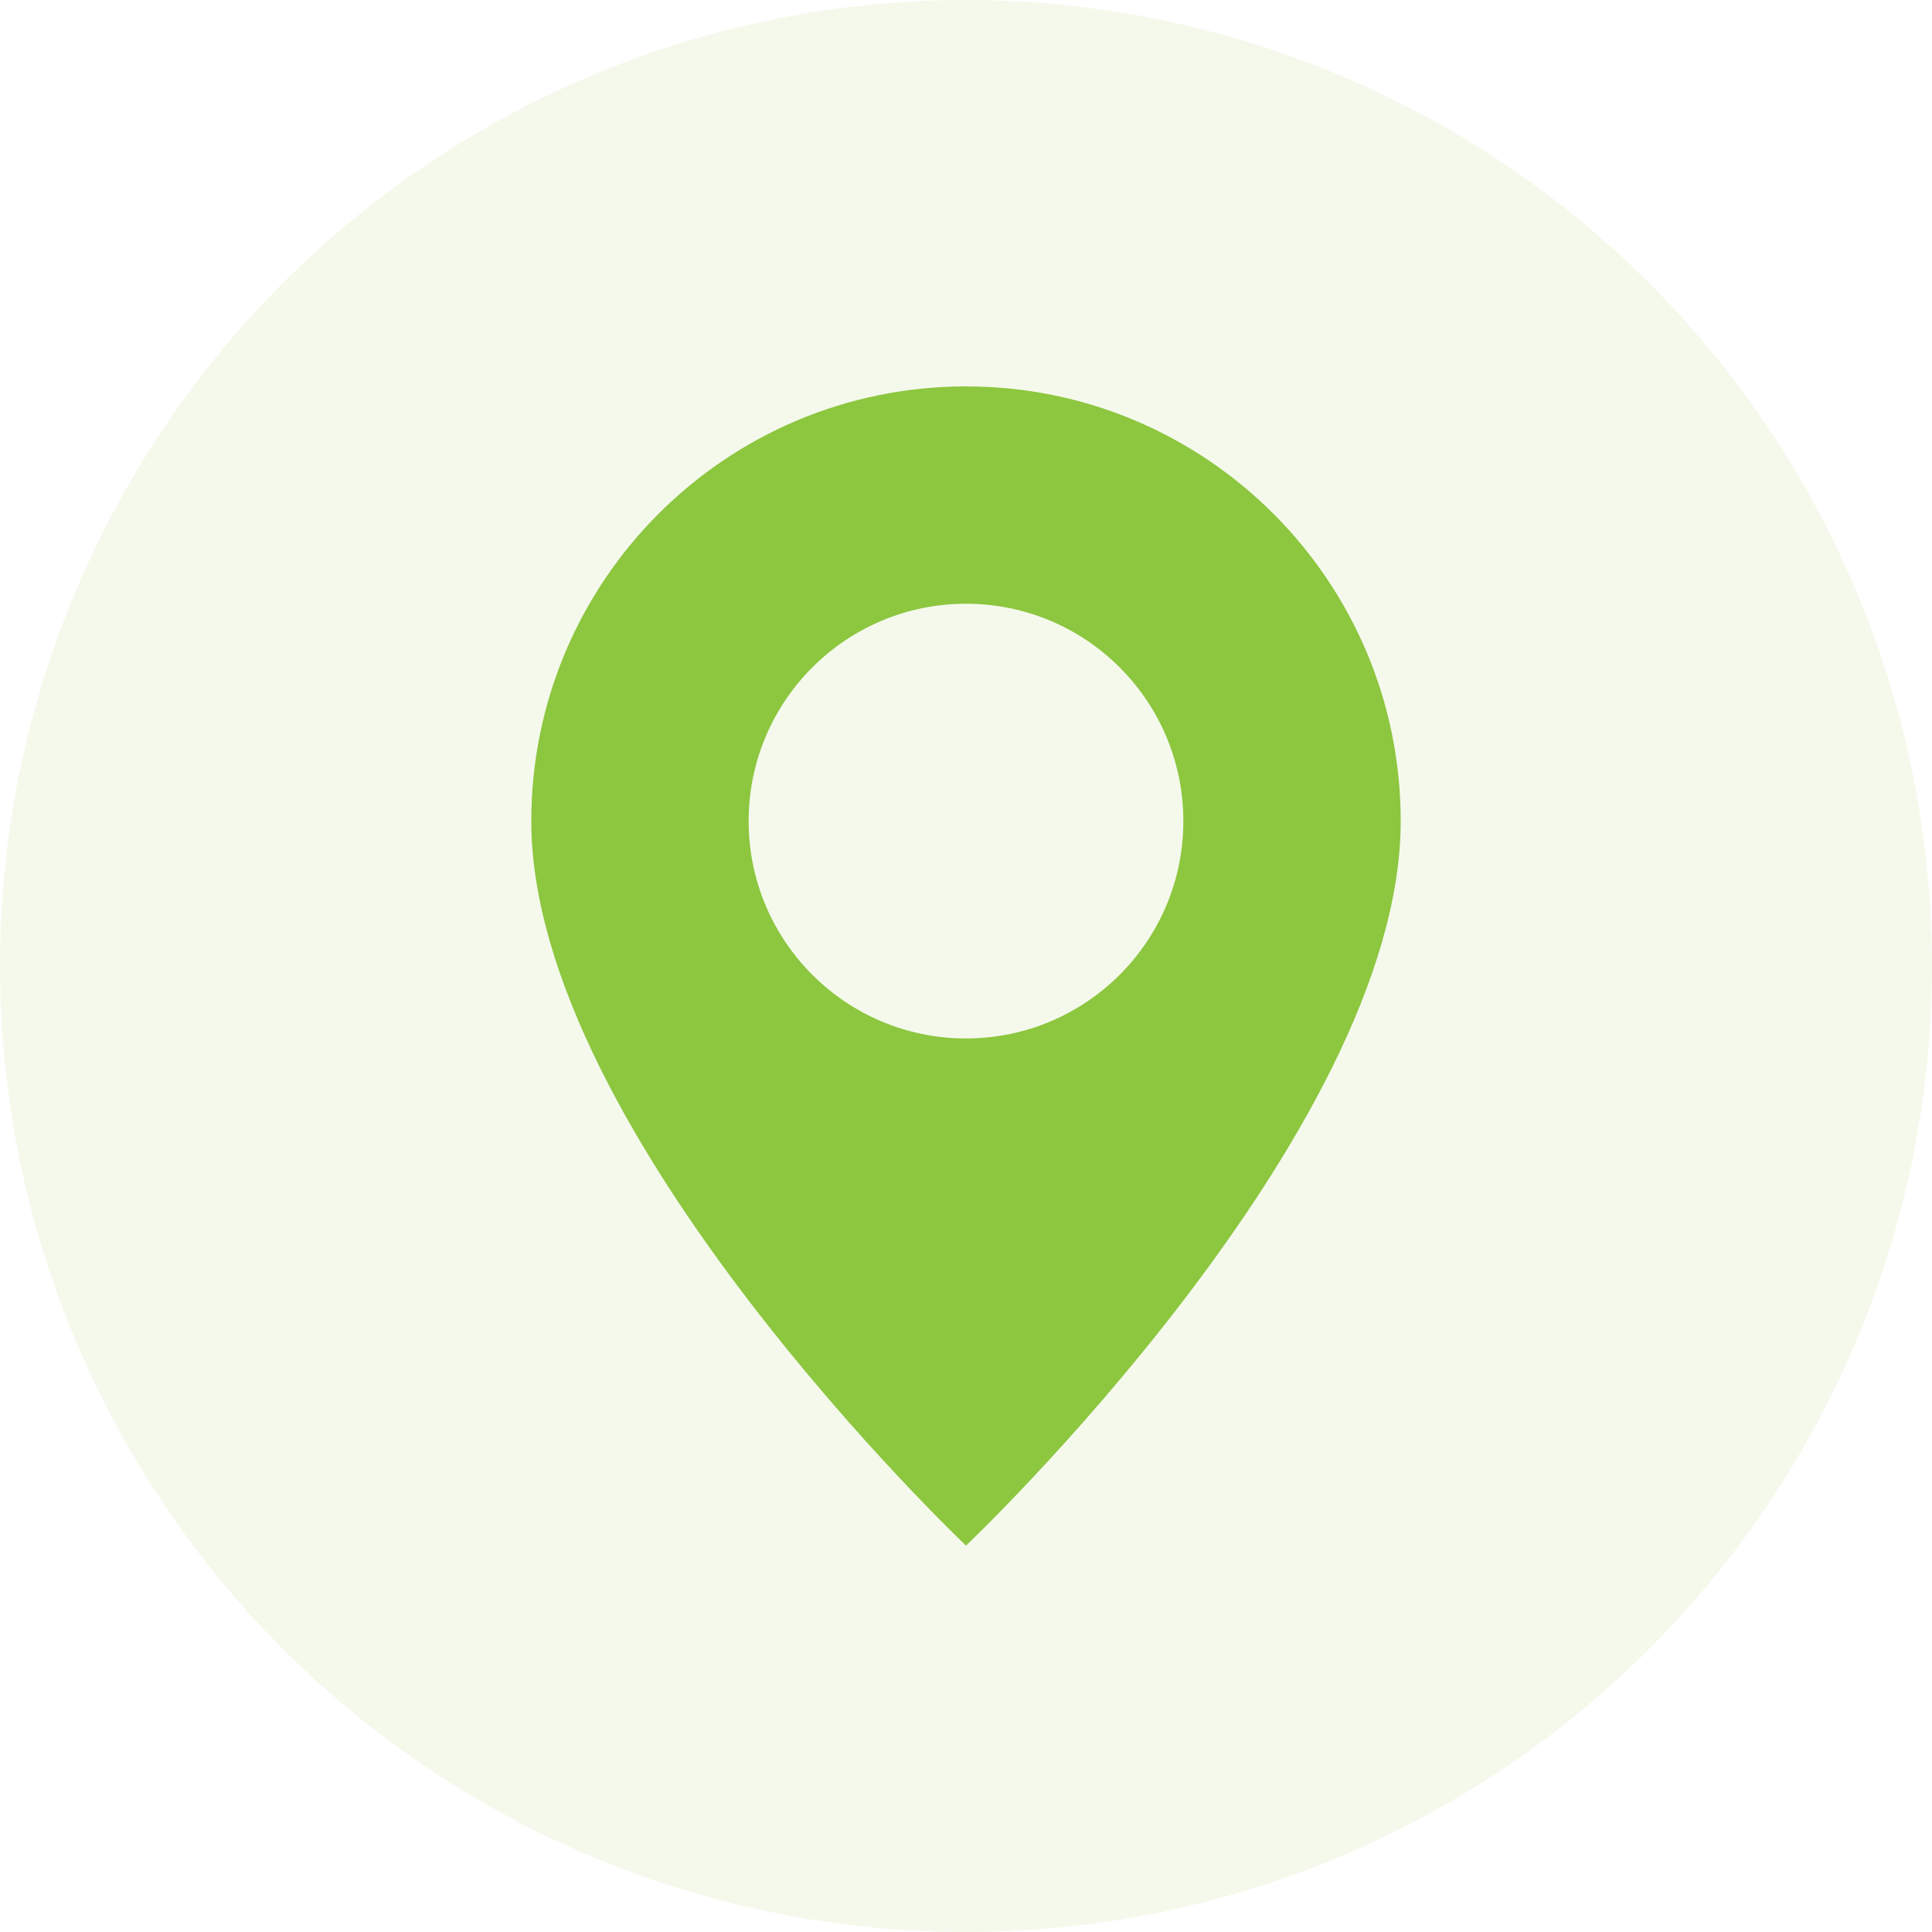 <svg width="40" height="40" viewBox="0 0 40 40" fill="none" xmlns="http://www.w3.org/2000/svg">
<circle opacity="0.1" cx="20" cy="20" r="20" fill="#8DC63F"/>
<path d="M20 32C20 32 29 23.471 29 17C29 12.029 24.971 8 20 8C15.029 8 11 12.029 11 17C11 23.471 20 32 20 32ZM20 21.5C17.515 21.5 15.5 19.485 15.5 17C15.5 14.515 17.515 12.5 20 12.5C22.485 12.5 24.5 14.515 24.5 17C24.5 19.485 22.485 21.5 20 21.5Z" fill="#8DC63F"/>
</svg>
